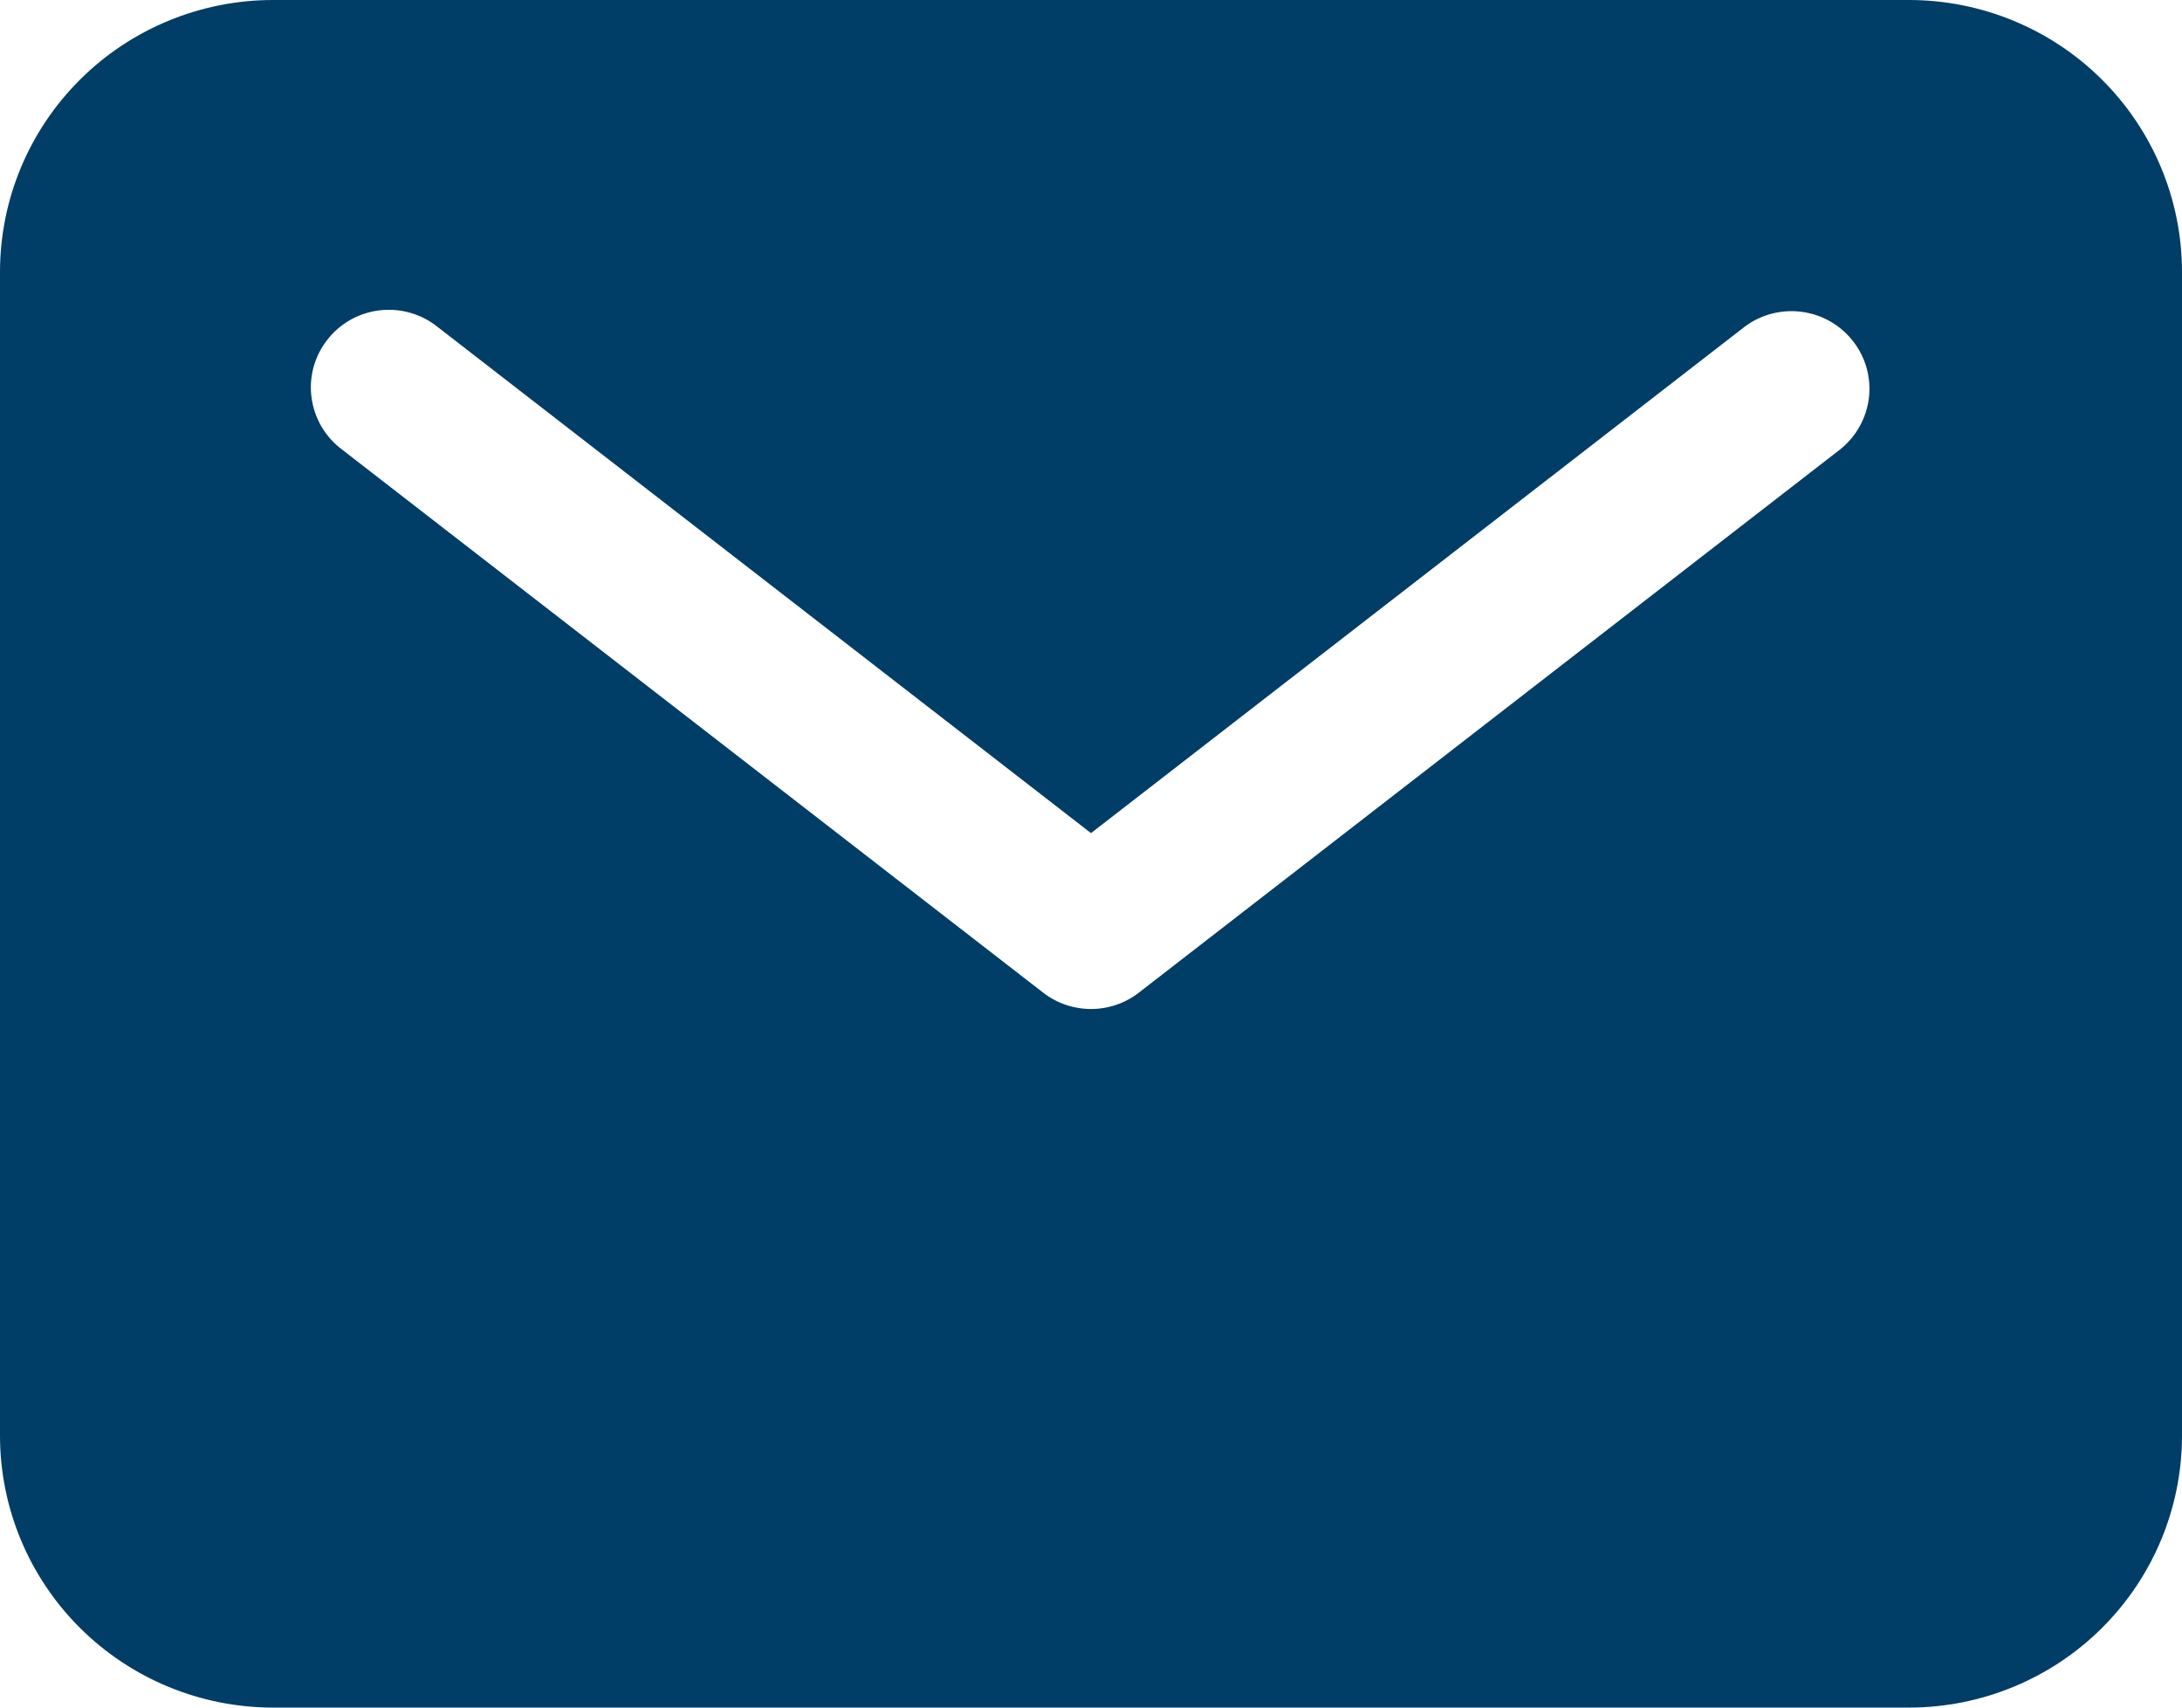 <svg width="23" height="18" viewBox="0 0 23 18" fill="none" xmlns="http://www.w3.org/2000/svg">
<path d="M20.125 0H2.875C2.113 0.001 1.382 0.303 0.843 0.84C0.304 1.377 0.001 2.104 0 2.864V15.136C0.001 15.896 0.304 16.623 0.843 17.16C1.382 17.697 2.113 17.999 2.875 18H20.125C20.887 17.999 21.618 17.697 22.157 17.16C22.696 16.623 22.999 15.896 23 15.136V2.864C22.999 2.104 22.696 1.377 22.157 0.84C21.618 0.303 20.887 0.001 20.125 0ZM19.397 4.737L12.004 10.464C11.86 10.576 11.683 10.636 11.5 10.636C11.317 10.636 11.14 10.576 10.996 10.464L3.603 4.737C3.516 4.671 3.443 4.59 3.388 4.496C3.334 4.402 3.298 4.299 3.284 4.191C3.269 4.084 3.277 3.974 3.305 3.87C3.334 3.765 3.383 3.667 3.45 3.582C3.516 3.496 3.6 3.425 3.694 3.371C3.789 3.318 3.894 3.284 4.002 3.271C4.11 3.259 4.219 3.267 4.324 3.297C4.429 3.327 4.526 3.377 4.611 3.445L11.5 8.782L18.389 3.445C18.561 3.315 18.777 3.259 18.991 3.287C19.206 3.315 19.4 3.426 19.532 3.596C19.665 3.765 19.725 3.98 19.7 4.194C19.674 4.407 19.566 4.602 19.397 4.737Z" fill="#003D67"/>
</svg>
